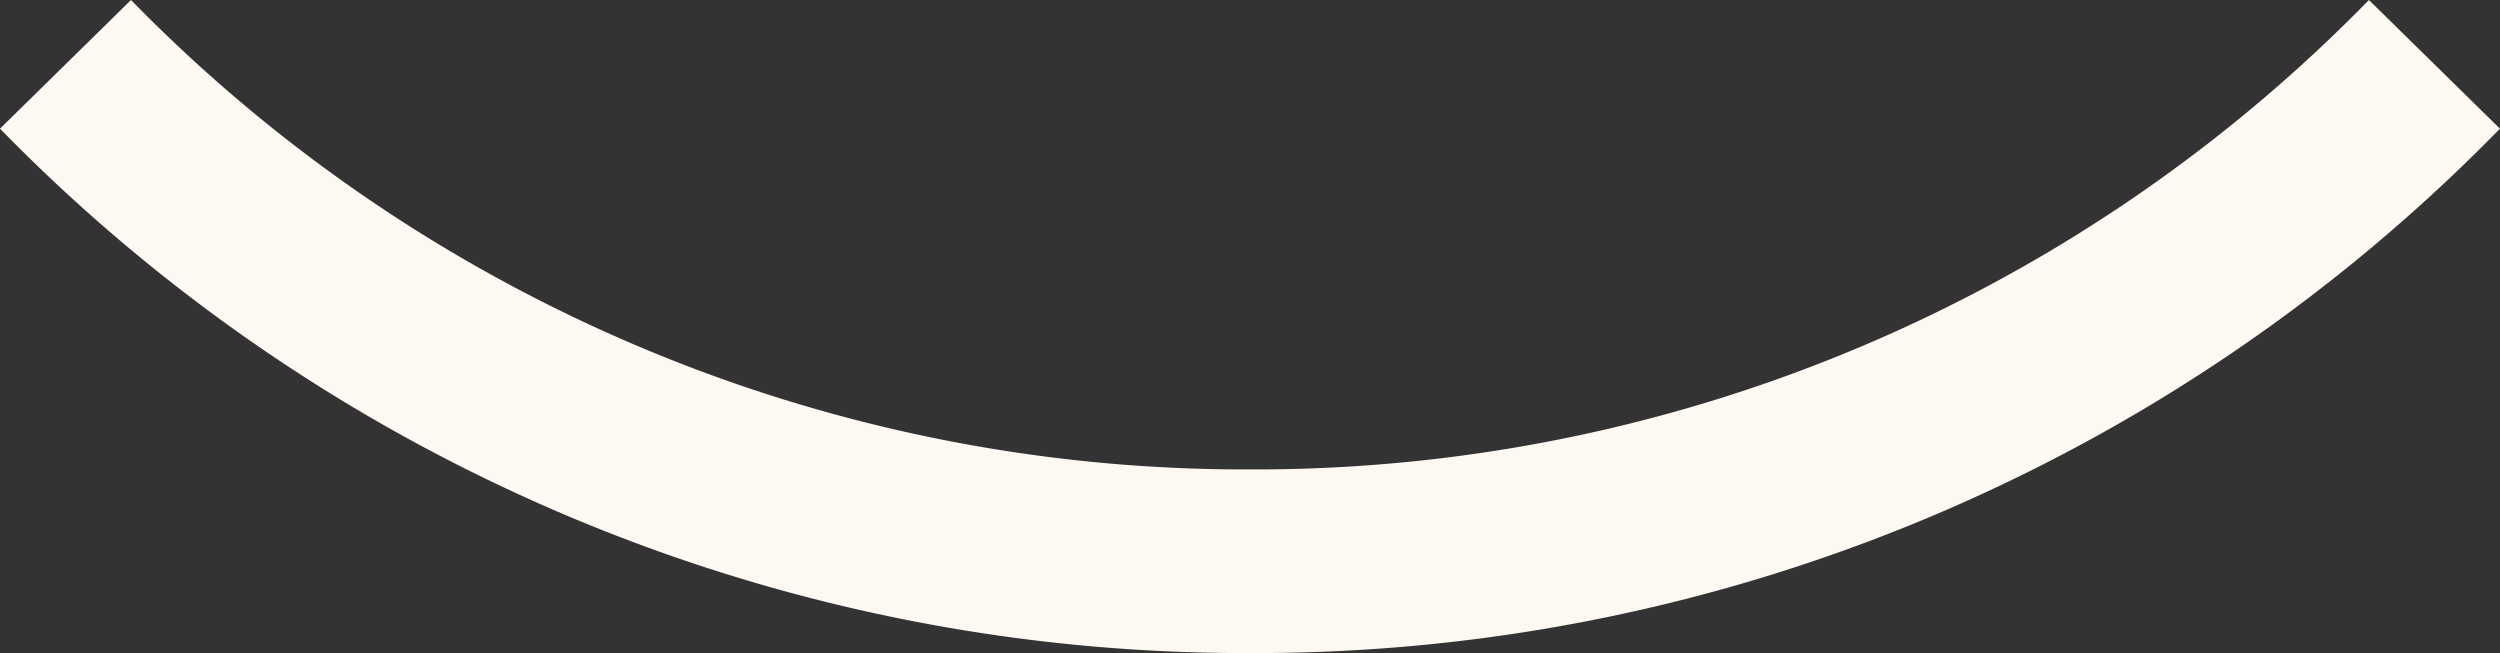 <svg xmlns="http://www.w3.org/2000/svg" xmlns:xlink="http://www.w3.org/1999/xlink" width="37.21" height="9.72" viewBox="0 0 37.21 9.72">
  <rect x="0" y="0" width="37.21" height="9.72" fill="#333333" stroke="none"/>
  <defs>
    <clipPath id="clip-path">
      <rect id="Rectangle_2694" data-name="Rectangle 2694" width="37.21" height="9.72" fill="#fdf9f2"/>
    </clipPath>
  </defs>
  <g id="Group_7005" data-name="Group 7005" transform="translate(0 0)">
    <g id="Group_7001" data-name="Group 7001" transform="translate(0 0)" clip-path="url(#clip-path)">
      <path id="Path_415" data-name="Path 415" d="M18.605,9.72A25.88,25.88,0,0,1,0,1.915L1.95,0A23.17,23.17,0,0,0,18.605,6.987,23.167,23.167,0,0,0,35.259,0l1.95,1.915a25.882,25.882,0,0,1-18.6,7.805" transform="translate(0 0)" fill="#fdf9f2"/>
    </g>
  </g>
</svg>
